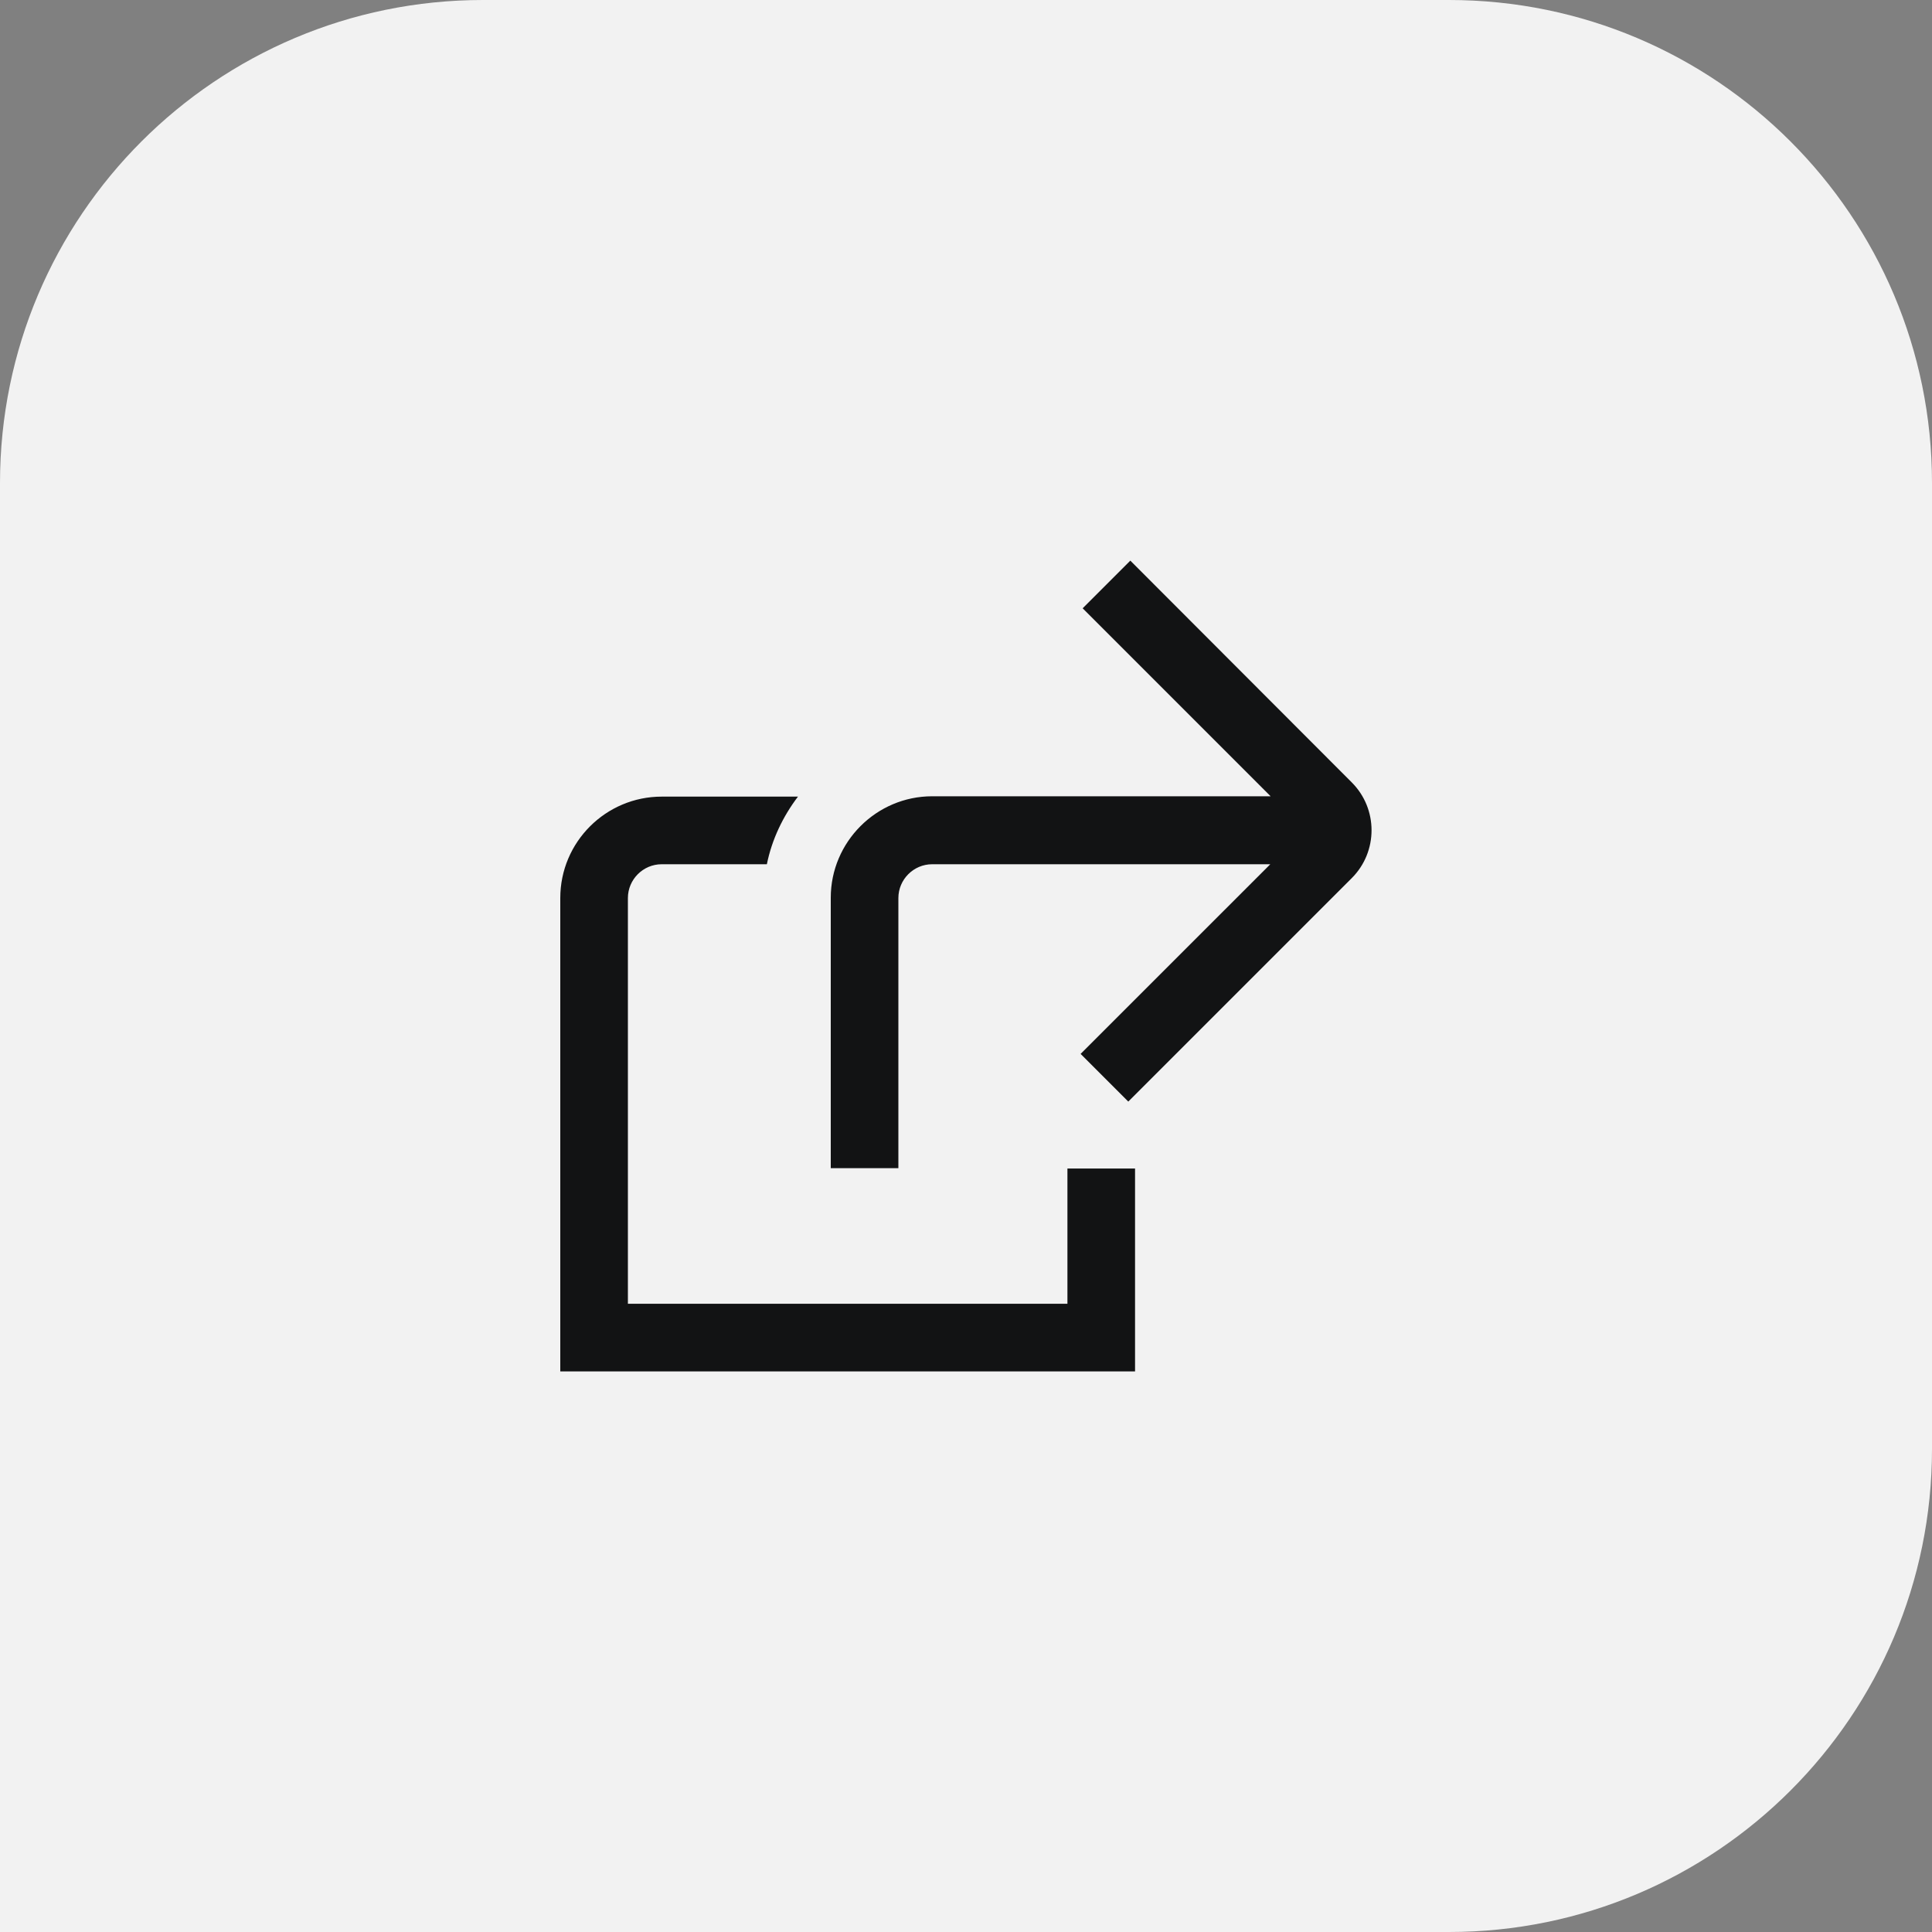 <svg width="100" height="100" viewBox="0 0 100 100" fill="none" xmlns="http://www.w3.org/2000/svg">
<rect x="0" y="0" width="100" height="100" fill="#808080" stroke="none"/>
<path d="M0 25C0 11.193 11.193 0 25 0H75C88.807 0 100 11.193 100 25V75C100 88.807 88.807 100 75 100H0V25Z" fill="#F2F2F2"/>
<g clip-path="url(#clip0_137_10017)">
<path d="M55.25 60.483H58.75V70.983H29V46.483C29 43.578 31.363 41.233 34.25 41.233H41.303C40.532 42.248 39.955 43.438 39.693 44.733H34.25C33.288 44.733 32.5 45.52 32.5 46.483V67.483H55.25V60.483ZM69.968 40.498L58.505 29.018L56.038 31.485L65.767 41.215H48.25C45.362 41.215 43 43.578 43 46.465V60.465H46.5V46.483C46.5 45.52 47.288 44.733 48.25 44.733H65.75L55.932 54.55L58.4 57.018L69.968 45.45C71.332 44.085 71.332 41.863 69.968 40.498Z" fill="#121314"/>
</g>
<defs>
<clipPath id="clip0_137_10017">
<rect width="42" height="42" fill="white" transform="translate(29 29)"/>
</clipPath>
</defs>
</svg>
